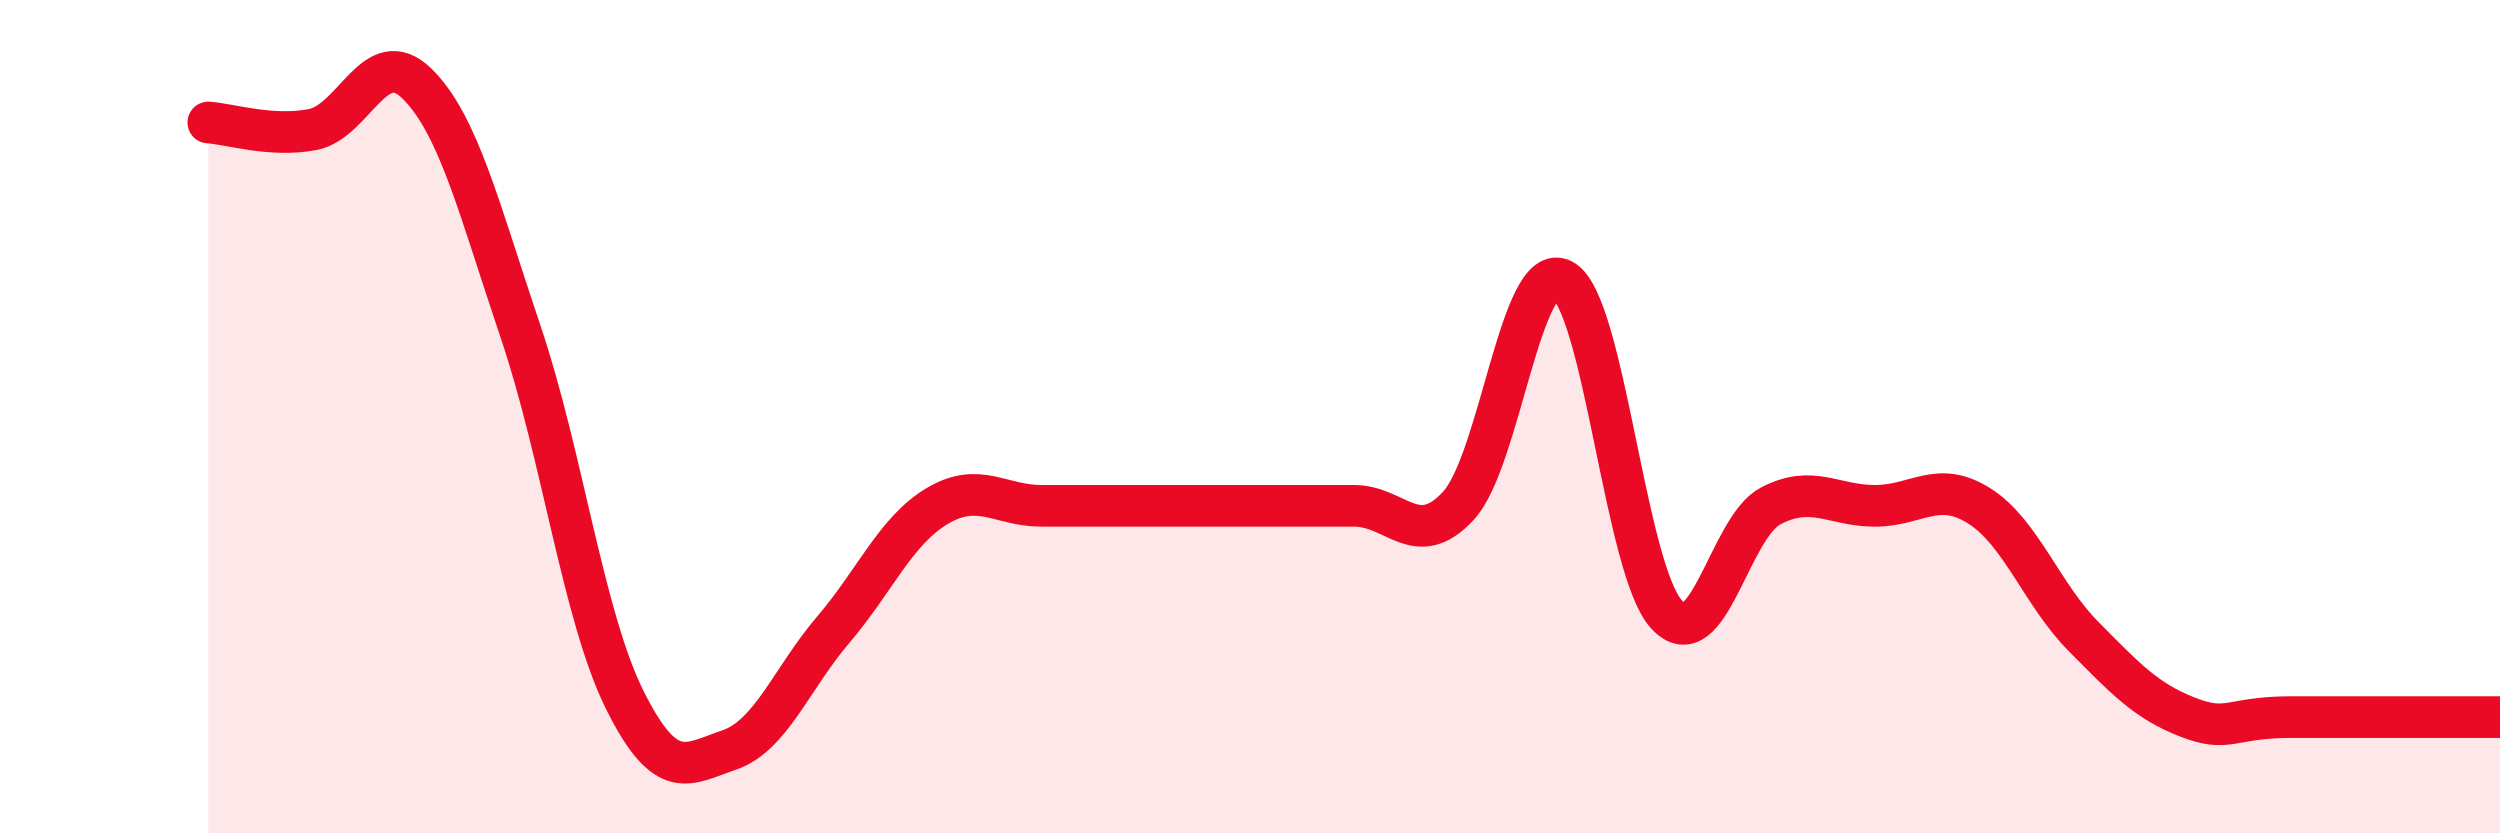 
    <svg width="60" height="20" viewBox="0 0 60 20" xmlns="http://www.w3.org/2000/svg">
      <path
        d="M 5,2.94 C 5.5,2.97 6.5,3.3 7.5,3.11 C 8.5,2.92 9,1.03 10,2 C 11,2.97 11.5,5.02 12.5,7.98 C 13.5,10.94 14,14.81 15,16.81 C 16,18.81 16.5,18.34 17.5,18 C 18.5,17.66 19,16.28 20,15.11 C 21,13.94 21.5,12.73 22.5,12.14 C 23.5,11.55 24,12.14 25,12.14 C 26,12.14 26.5,12.14 27.5,12.14 C 28.5,12.14 29,12.14 30,12.14 C 31,12.14 31.5,12.14 32.5,12.14 C 33.5,12.14 34,13.22 35,12.14 C 36,11.06 36.5,6.2 37.5,6.72 C 38.5,7.24 39,13.67 40,14.75 C 41,15.83 41.5,12.66 42.5,12.14 C 43.5,11.62 44,12.14 45,12.14 C 46,12.14 46.5,11.51 47.5,12.14 C 48.5,12.77 49,14.26 50,15.27 C 51,16.28 51.5,16.82 52.5,17.21 C 53.5,17.6 53.5,17.21 55,17.21 C 56.5,17.21 59,17.21 60,17.21L60 20L5 20Z"
        fill="#EB0A25"
        opacity="0.1"
        stroke-linecap="round"
        stroke-linejoin="round"
      />
      <path
        d="M 5,2.94 C 5.5,2.97 6.5,3.3 7.5,3.11 C 8.5,2.92 9,1.03 10,2 C 11,2.97 11.5,5.02 12.5,7.98 C 13.5,10.94 14,14.81 15,16.81 C 16,18.81 16.5,18.34 17.5,18 C 18.5,17.66 19,16.28 20,15.11 C 21,13.94 21.5,12.73 22.5,12.14 C 23.5,11.55 24,12.14 25,12.14 C 26,12.14 26.5,12.14 27.5,12.14 C 28.5,12.14 29,12.14 30,12.14 C 31,12.14 31.5,12.14 32.5,12.14 C 33.5,12.14 34,13.22 35,12.14 C 36,11.06 36.5,6.2 37.5,6.72 C 38.5,7.24 39,13.67 40,14.75 C 41,15.83 41.5,12.66 42.5,12.14 C 43.5,11.62 44,12.14 45,12.14 C 46,12.14 46.5,11.51 47.5,12.14 C 48.5,12.77 49,14.26 50,15.27 C 51,16.28 51.5,16.82 52.5,17.21 C 53.5,17.6 53.5,17.21 55,17.21 C 56.5,17.21 59,17.21 60,17.21"
        stroke="#EB0A25"
        stroke-width="1"
        fill="none"
        stroke-linecap="round"
        stroke-linejoin="round"
      />
    </svg>
  